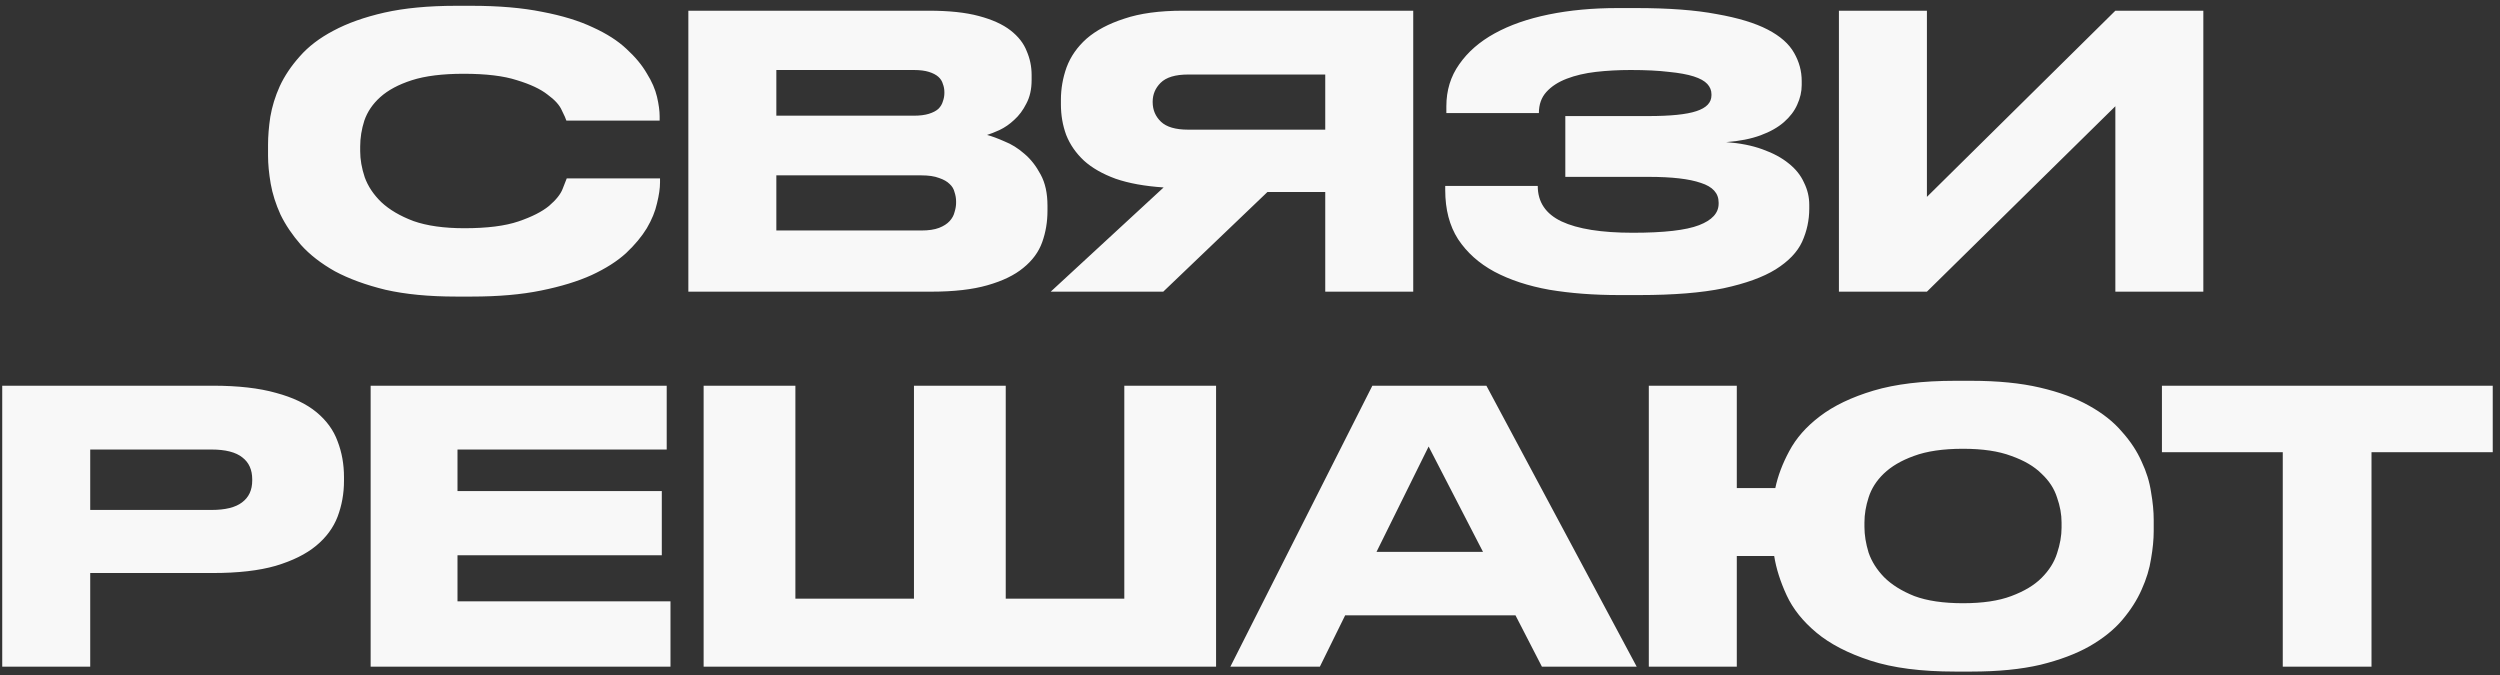 <?xml version="1.0" encoding="UTF-8"?> <svg xmlns="http://www.w3.org/2000/svg" width="300" height="81" viewBox="0 0 300 81" fill="none"><rect x="0" y="0" width="300" height="81" fill="#333333" stroke="none"/><path d="M54.733 35.589C51.47 35.589 48.645 35.317 46.258 34.773C43.902 34.199 41.878 33.459 40.186 32.553C38.525 31.616 37.165 30.559 36.108 29.381C35.081 28.203 34.265 26.994 33.661 25.756C33.087 24.487 32.694 23.248 32.483 22.04C32.271 20.801 32.165 19.683 32.165 18.686V17.372C32.165 16.345 32.256 15.227 32.437 14.019C32.649 12.78 33.026 11.557 33.57 10.348C34.144 9.11 34.945 7.916 35.972 6.768C36.999 5.59 38.343 4.563 40.005 3.687C41.697 2.78 43.736 2.055 46.123 1.512C48.539 0.968 51.409 0.696 54.733 0.696H56.59C59.853 0.696 62.678 0.938 65.064 1.421C67.451 1.874 69.475 2.493 71.137 3.279C72.798 4.034 74.143 4.895 75.17 5.862C76.227 6.829 77.043 7.811 77.617 8.807C78.221 9.774 78.629 10.711 78.841 11.617C79.052 12.523 79.158 13.309 79.158 13.973V14.472H67.965C67.904 14.261 67.723 13.853 67.421 13.248C67.149 12.614 66.575 11.98 65.699 11.345C64.853 10.681 63.63 10.107 62.028 9.623C60.457 9.11 58.328 8.853 55.639 8.853C53.101 8.853 51.032 9.11 49.431 9.623C47.829 10.137 46.561 10.816 45.624 11.662C44.718 12.478 44.083 13.415 43.721 14.472C43.389 15.499 43.222 16.541 43.222 17.599V18.142C43.222 19.14 43.404 20.182 43.766 21.269C44.159 22.357 44.824 23.354 45.76 24.26C46.727 25.166 48.011 25.922 49.612 26.526C51.243 27.1 53.282 27.387 55.73 27.387C58.448 27.387 60.608 27.115 62.21 26.571C63.811 26.027 65.034 25.408 65.88 24.713C66.726 23.988 67.27 23.308 67.512 22.674C67.784 22.009 67.95 21.587 68.01 21.405H79.203V21.904C79.203 22.599 79.082 23.429 78.841 24.396C78.629 25.363 78.221 26.36 77.617 27.387C77.013 28.384 76.182 29.381 75.125 30.378C74.067 31.345 72.693 32.221 71.001 33.006C69.339 33.761 67.315 34.381 64.929 34.864C62.572 35.347 59.793 35.589 56.59 35.589H54.733ZM82.602 1.285H111.468C113.885 1.285 115.879 1.497 117.45 1.919C119.051 2.342 120.32 2.916 121.256 3.641C122.193 4.367 122.843 5.197 123.205 6.134C123.598 7.04 123.794 7.992 123.794 8.989V9.623C123.794 10.711 123.583 11.647 123.16 12.433C122.767 13.218 122.284 13.868 121.71 14.381C121.166 14.895 120.577 15.303 119.942 15.605C119.338 15.877 118.84 16.073 118.447 16.194C119.021 16.345 119.716 16.602 120.531 16.964C121.377 17.297 122.178 17.795 122.933 18.46C123.688 19.094 124.338 19.925 124.882 20.952C125.426 21.949 125.697 23.188 125.697 24.668V25.302C125.697 26.632 125.486 27.885 125.063 29.064C124.64 30.242 123.885 31.269 122.797 32.145C121.74 33.021 120.305 33.716 118.492 34.23C116.71 34.743 114.459 35 111.74 35H82.602V1.285ZM93.161 8.4V13.883H109.656C110.381 13.883 110.985 13.807 111.468 13.656C111.952 13.505 112.329 13.309 112.601 13.067C112.873 12.795 113.054 12.493 113.145 12.161C113.266 11.829 113.326 11.496 113.326 11.164V11.073C113.326 10.711 113.266 10.378 113.145 10.076C113.054 9.744 112.873 9.457 112.601 9.215C112.329 8.974 111.952 8.777 111.468 8.626C110.985 8.475 110.381 8.4 109.656 8.4H93.161ZM93.161 21.043V27.659H110.562C111.438 27.659 112.148 27.553 112.692 27.342C113.236 27.13 113.659 26.858 113.961 26.526C114.263 26.194 114.459 25.831 114.55 25.438C114.671 25.046 114.731 24.683 114.731 24.351V24.169C114.731 23.807 114.671 23.445 114.55 23.082C114.459 22.689 114.263 22.357 113.961 22.085C113.659 21.783 113.236 21.541 112.692 21.36C112.148 21.148 111.438 21.043 110.562 21.043H93.161ZM152.096 23.037L139.589 35H126.085L139.635 22.493C137.369 22.342 135.45 21.994 133.879 21.451C132.308 20.877 131.04 20.151 130.073 19.275C129.106 18.369 128.396 17.342 127.943 16.194C127.52 15.046 127.309 13.822 127.309 12.523V11.98C127.309 10.65 127.535 9.351 127.988 8.082C128.472 6.783 129.272 5.635 130.39 4.638C131.538 3.641 133.049 2.841 134.922 2.237C136.795 1.602 139.136 1.285 141.946 1.285H169.588V35H159.03V23.037H152.096ZM159.03 8.943H142.58C141.039 8.943 139.937 9.276 139.272 9.94C138.638 10.575 138.32 11.33 138.32 12.206V12.252C138.32 13.188 138.653 13.973 139.317 14.608C139.982 15.242 141.07 15.559 142.58 15.559H159.03V8.943ZM217.112 25.03C217.112 26.42 216.825 27.75 216.251 29.018C215.677 30.257 214.619 31.36 213.079 32.326C211.568 33.263 209.484 34.018 206.825 34.592C204.197 35.136 200.828 35.408 196.72 35.408H194.273C191.252 35.408 188.472 35.196 185.935 34.773C183.397 34.32 181.191 33.595 179.318 32.598C177.476 31.601 176.025 30.302 174.968 28.701C173.941 27.1 173.427 25.136 173.427 22.81V22.312H184.53C184.53 24.245 185.481 25.665 187.385 26.571C189.318 27.478 192.173 27.931 195.949 27.931C199.665 27.931 202.309 27.629 203.88 27.024C205.451 26.42 206.236 25.559 206.236 24.441V24.305C206.236 23.188 205.526 22.402 204.106 21.949C202.716 21.466 200.632 21.224 197.853 21.224H187.838V13.928H197.807C200.466 13.928 202.384 13.732 203.562 13.339C204.771 12.946 205.375 12.312 205.375 11.436V11.3C205.375 10.847 205.209 10.439 204.877 10.076C204.544 9.714 204 9.412 203.245 9.17C202.49 8.928 201.493 8.747 200.254 8.626C199.016 8.475 197.49 8.4 195.677 8.4C194.227 8.4 192.838 8.475 191.508 8.626C190.209 8.777 189.046 9.049 188.019 9.442C186.992 9.835 186.176 10.363 185.572 11.028C184.968 11.693 184.666 12.539 184.666 13.566H173.563V12.75C173.563 10.847 174.077 9.17 175.104 7.72C176.131 6.24 177.551 5.001 179.364 4.004C181.176 3.007 183.336 2.252 185.844 1.738C188.351 1.225 191.101 0.968 194.091 0.968H196.357C200.254 0.968 203.472 1.21 206.009 1.693C208.577 2.146 210.617 2.765 212.127 3.551C213.638 4.336 214.695 5.273 215.299 6.36C215.903 7.418 216.205 8.536 216.205 9.714V10.212C216.205 10.998 216.024 11.783 215.662 12.569C215.329 13.324 214.801 14.019 214.076 14.653C213.351 15.288 212.414 15.816 211.266 16.239C210.118 16.662 208.743 16.934 207.142 17.055C208.804 17.176 210.254 17.463 211.493 17.916C212.761 18.369 213.804 18.928 214.619 19.593C215.465 20.257 216.085 21.028 216.477 21.904C216.9 22.75 217.112 23.641 217.112 24.577V25.03ZM253.842 12.75L231.229 35H220.67V1.285H231.229V23.626L253.842 1.285H264.4V35H253.842V12.75ZM10.827 68.762V80H0.268V46.285H25.554C28.575 46.285 31.098 46.572 33.122 47.146C35.146 47.69 36.762 48.46 37.971 49.457C39.179 50.454 40.025 51.617 40.508 52.947C41.022 54.276 41.279 55.711 41.279 57.252V57.705C41.279 59.215 41.022 60.65 40.508 62.01C39.995 63.339 39.134 64.502 37.925 65.499C36.717 66.496 35.101 67.296 33.077 67.901C31.083 68.475 28.575 68.762 25.554 68.762H10.827ZM10.827 61.194H25.373C27.035 61.194 28.258 60.892 29.044 60.288C29.859 59.683 30.267 58.807 30.267 57.659V57.523C30.267 56.375 29.874 55.499 29.089 54.895C28.303 54.261 27.065 53.943 25.373 53.943H10.827V61.194ZM80.005 46.285V53.943H54.9V58.928H79.416V66.632H54.9V72.16H80.458V80H44.477V46.285H80.005ZM84.435 46.285H95.447V71.843H109.676V46.285H120.688V71.843H134.917V46.285H145.929V80H84.435V46.285ZM171.435 53.581L165.181 66.224H177.96L171.435 53.581ZM181.857 73.837H161.42L158.384 80H147.644L164.683 46.285H178.368L196.404 80H185.029L181.857 73.837ZM258.445 63.732C258.445 64.729 258.339 65.831 258.128 67.04C257.946 68.248 257.569 69.487 256.995 70.756C256.451 71.994 255.681 73.203 254.684 74.381C253.687 75.559 252.373 76.616 250.741 77.553C249.14 78.459 247.176 79.199 244.85 79.773C242.524 80.317 239.76 80.589 236.557 80.589H234.609C230.53 80.589 227.147 80.151 224.458 79.275C221.769 78.399 219.609 77.281 217.978 75.922C216.347 74.562 215.153 73.067 214.398 71.435C213.643 69.804 213.144 68.233 212.903 66.722H208.416V80H197.858V46.285H208.416V58.566H213.038C213.341 57.115 213.899 55.635 214.715 54.125C215.531 52.584 216.754 51.194 218.386 49.956C220.047 48.687 222.192 47.66 224.821 46.874C227.449 46.089 230.712 45.696 234.609 45.696H236.557C239.729 45.696 242.479 45.968 244.805 46.512C247.131 47.055 249.095 47.781 250.696 48.687C252.327 49.593 253.641 50.635 254.638 51.814C255.666 52.962 256.451 54.155 256.995 55.394C257.569 56.602 257.946 57.825 258.128 59.064C258.339 60.273 258.445 61.375 258.445 62.372V63.732ZM247.388 62.689C247.388 61.723 247.207 60.726 246.844 59.699C246.512 58.641 245.892 57.69 244.986 56.844C244.11 55.968 242.902 55.258 241.361 54.714C239.85 54.14 237.917 53.853 235.56 53.853C233.174 53.853 231.21 54.14 229.669 54.714C228.159 55.258 226.95 55.968 226.044 56.844C225.168 57.69 224.564 58.641 224.231 59.699C223.899 60.726 223.733 61.723 223.733 62.689V63.233C223.733 64.2 223.899 65.227 224.231 66.315C224.594 67.372 225.213 68.354 226.089 69.26C226.996 70.166 228.204 70.922 229.715 71.526C231.255 72.1 233.204 72.387 235.56 72.387C237.917 72.387 239.85 72.1 241.361 71.526C242.902 70.952 244.11 70.227 244.986 69.351C245.892 68.445 246.512 67.463 246.844 66.405C247.207 65.318 247.388 64.29 247.388 63.324V62.689ZM273.932 54.261H259.431V46.285H299.128V54.261H284.581V80H273.932V54.261Z" fill="#F8F8F8"></path></svg> 